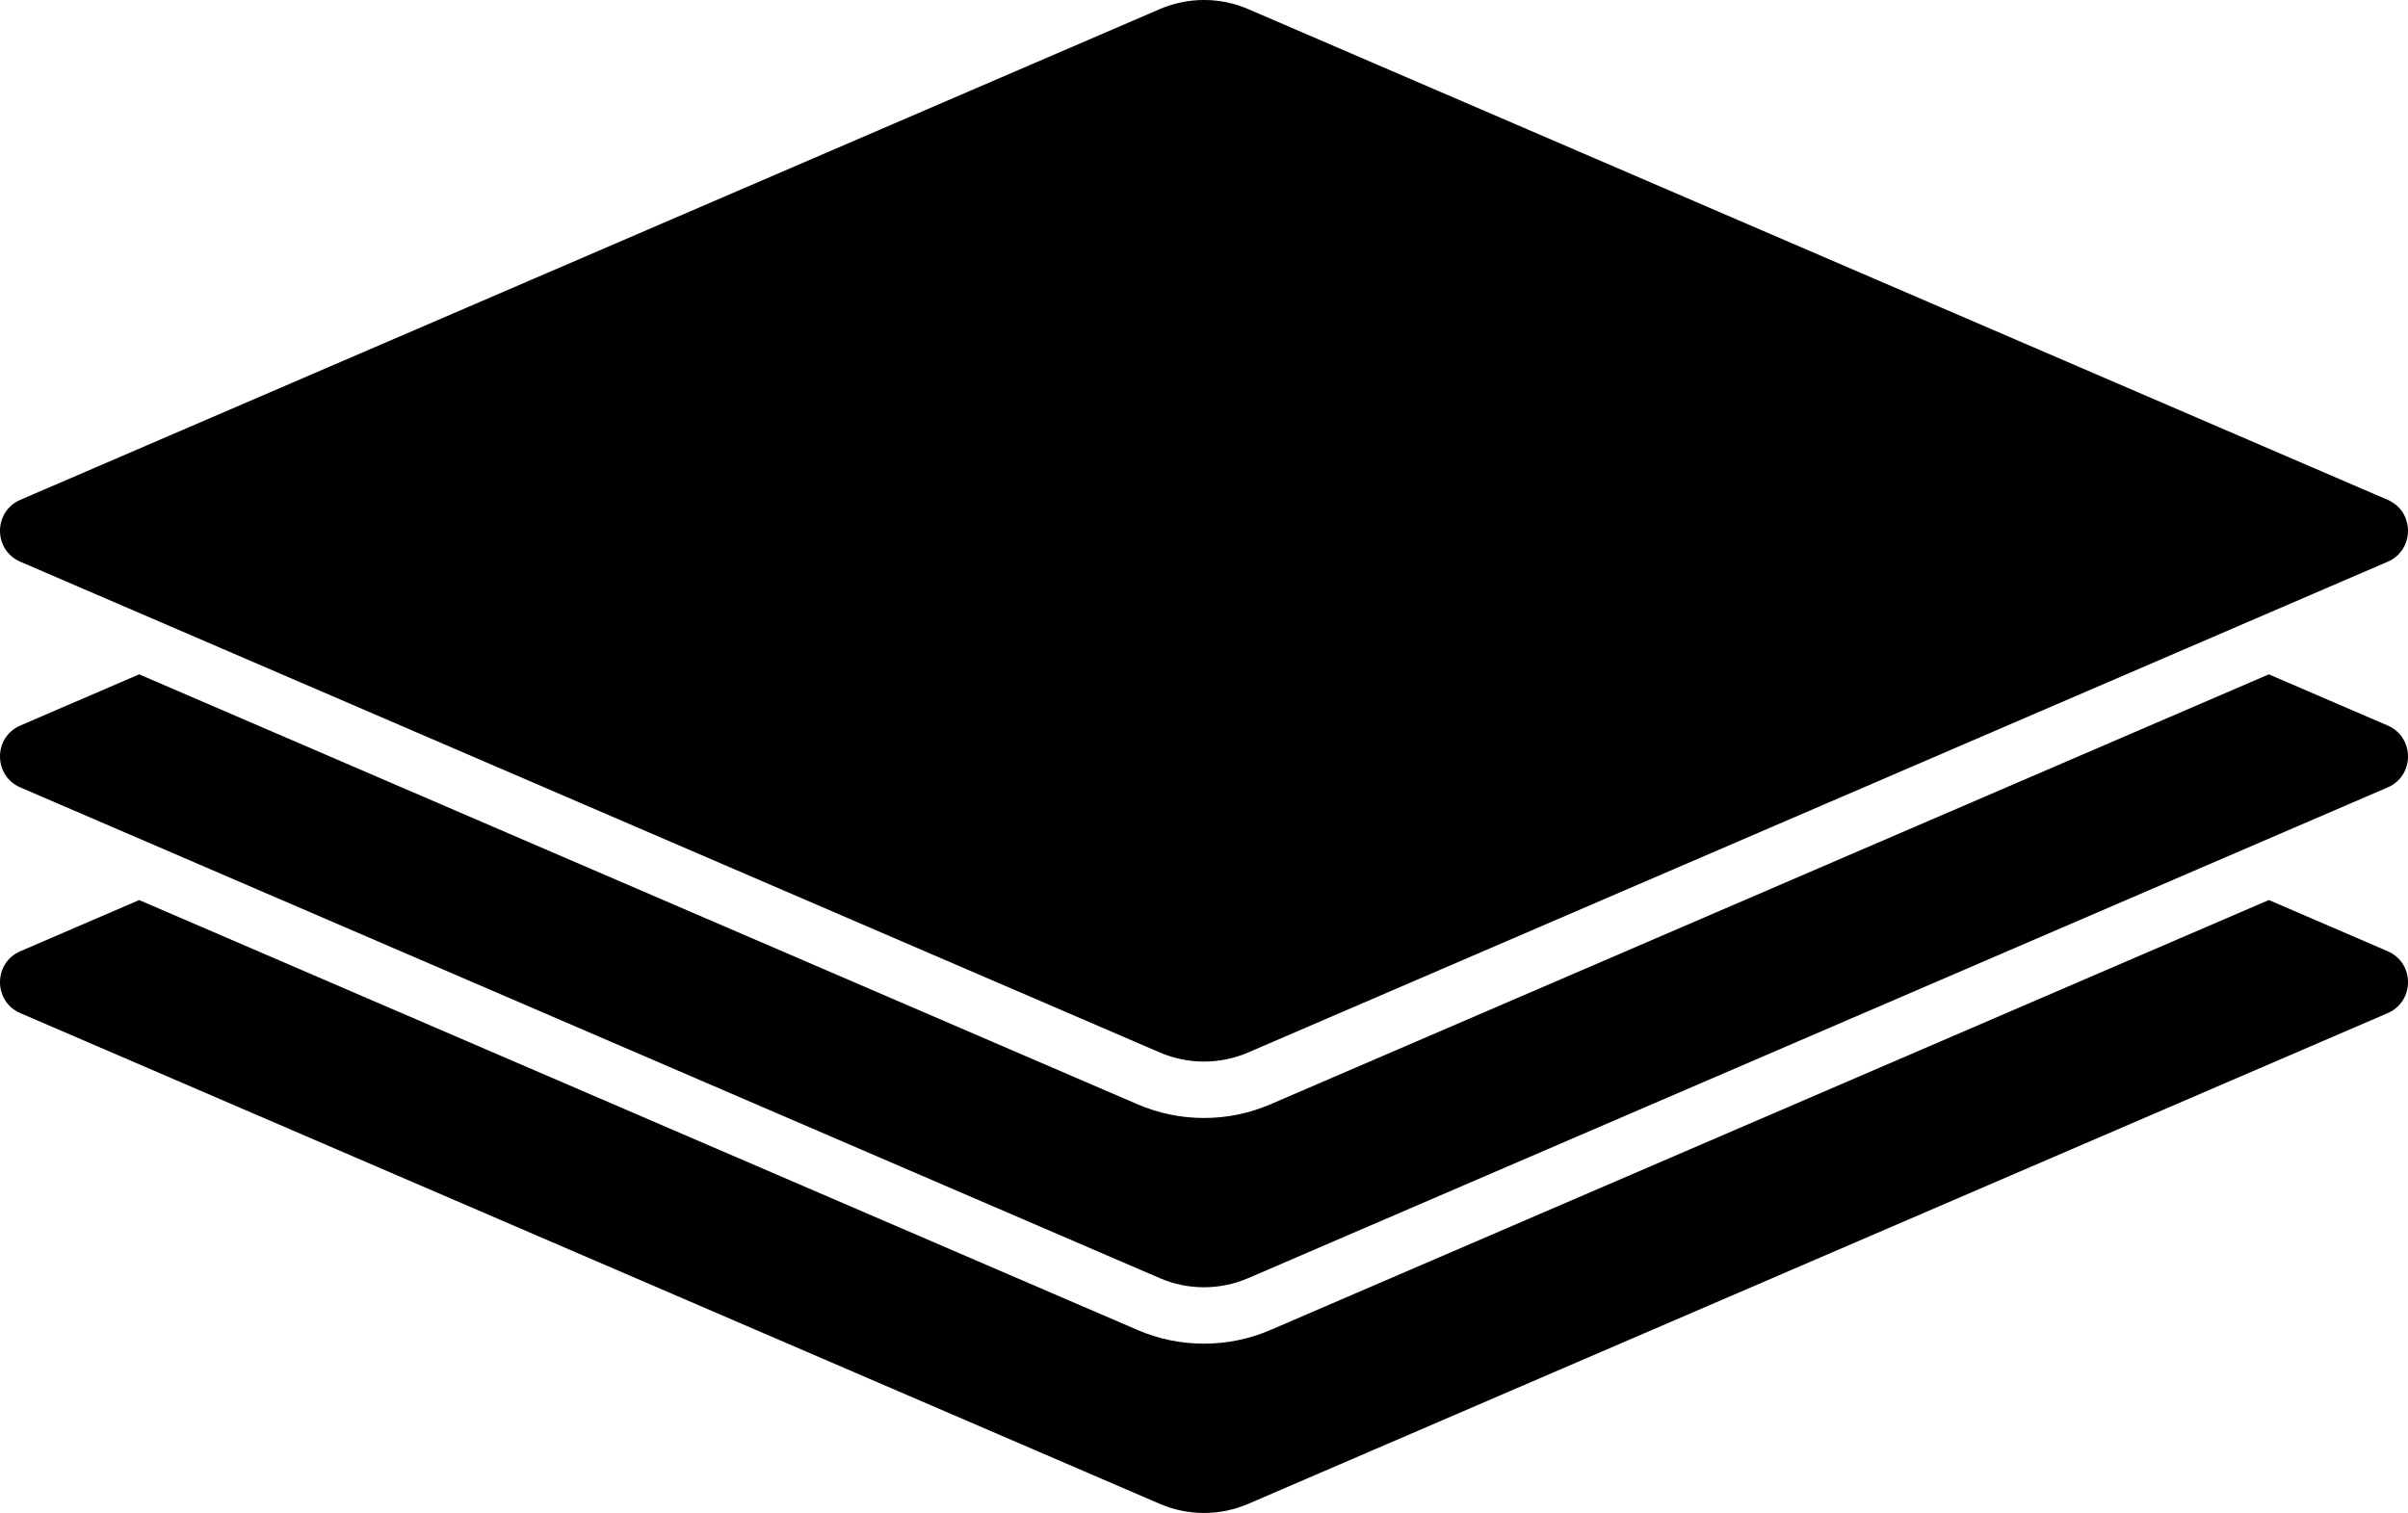<?xml version="1.0" encoding="UTF-8"?><svg id="Layer_2" xmlns="http://www.w3.org/2000/svg" viewBox="0 0 1366.06 858.41"><defs><style>.cls-1{stroke-width:0px;}</style></defs><g id="_ëÎÓÈ_1"><path class="cls-1" d="m1354.5,411.63l-67.39-29.03-566.34,243.93c-11.99,5.16-24.69,7.78-37.74,7.78s-25.75-2.62-37.74-7.78L78.95,382.6l-67.39,29.03c-15.42,6.64-15.42,28.5,0,35.14l646.39,278.41c16.01,6.9,34.15,6.9,50.16,0l646.39-278.41c15.42-6.64,15.42-28.5,0-35.14Z"/><path class="cls-1" d="m1354.5,539.68l-67.39-29.03-566.34,243.93c-11.99,5.16-24.69,7.78-37.74,7.78s-25.75-2.62-37.74-7.78L78.95,510.66l-67.39,29.03c-15.42,6.64-15.42,28.5,0,35.14l646.39,278.41c16.01,6.9,34.15,6.9,50.16,0l646.39-278.41c15.42-6.64,15.42-28.5,0-35.14Z"/><path class="cls-1" d="m1354.5,318.72l-646.39,278.41c-16.01,6.9-34.15,6.9-50.16,0L11.56,318.72c-15.42-6.64-15.42-28.5,0-35.14L657.95,5.17c16.01-6.9,34.15-6.9,50.16,0l646.39,278.41c15.42,6.64,15.42,28.5,0,35.14Z"/></g></svg>